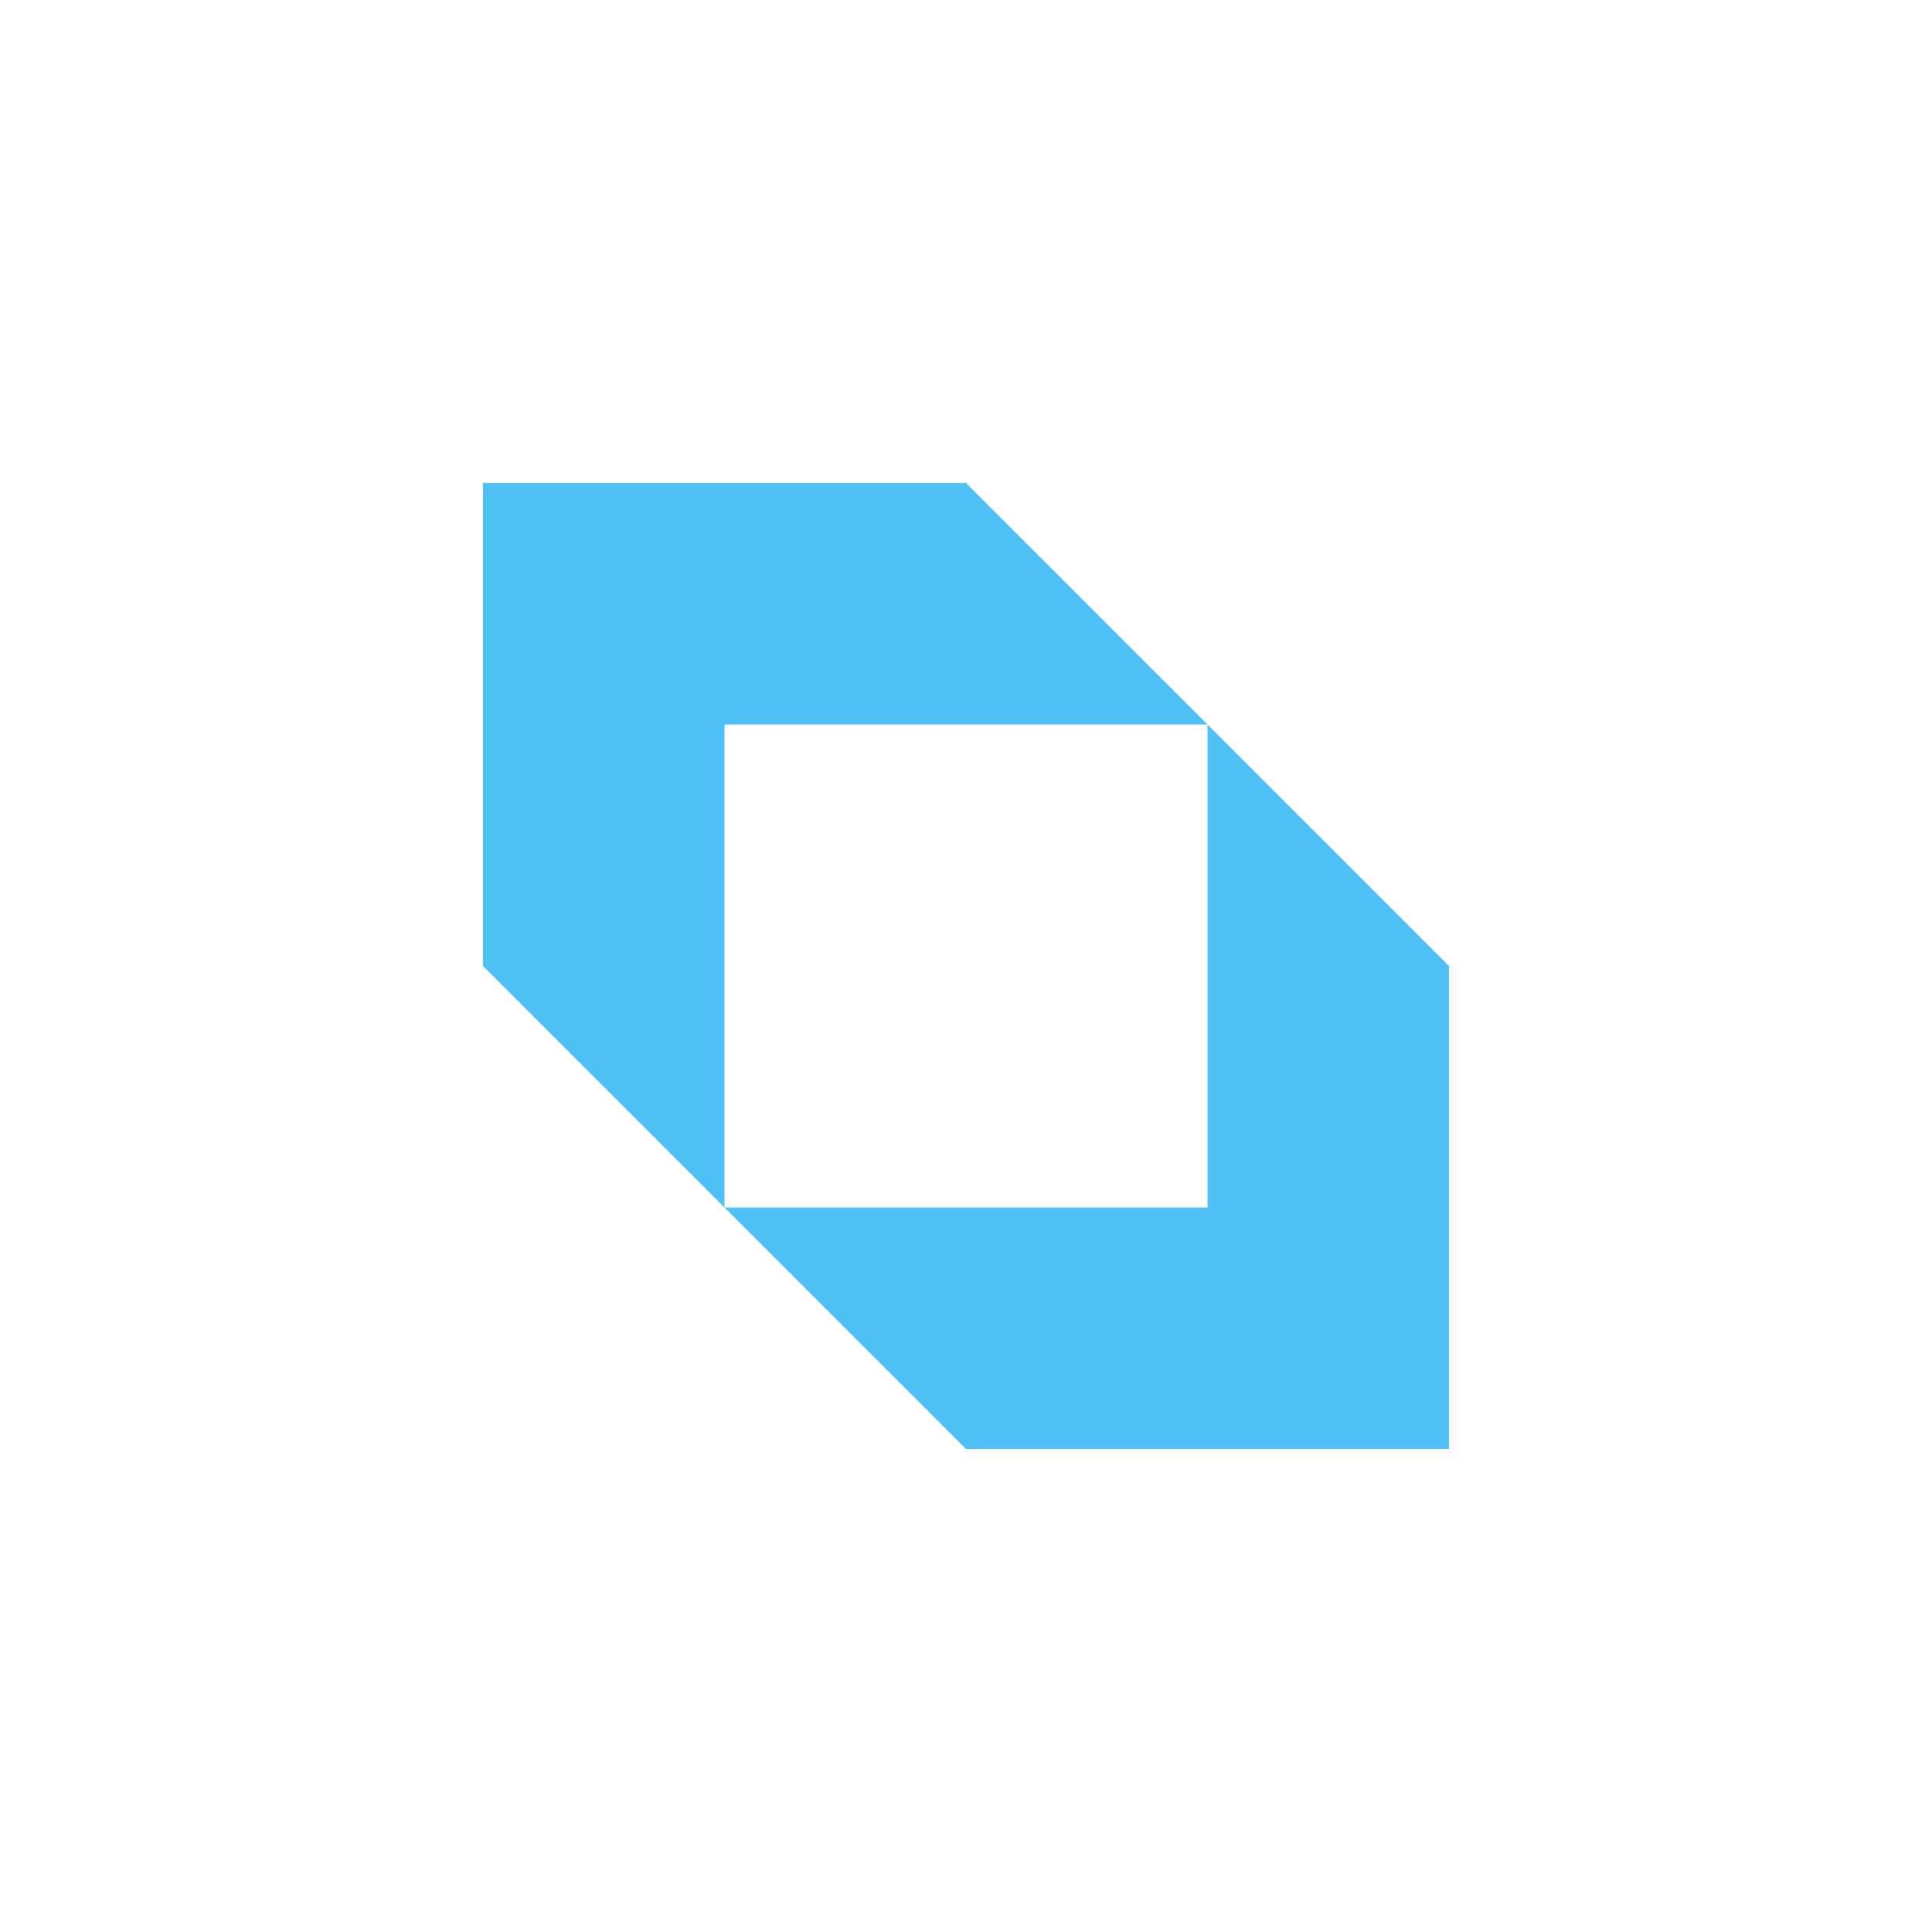 <?xml version="1.0" encoding="UTF-8"?>
<svg width="32" height="32" viewBox="0 0 32 32" fill="none" xmlns="http://www.w3.org/2000/svg">
  <path fill-rule="evenodd" clip-rule="evenodd" d="M8 8H16L24 16V24H16L8 16V8ZM12 12V20H20V12H12Z" fill="url(#gradient)" />
  <defs>
    <linearGradient id="gradient" x1="8" y1="8" x2="24" y2="24">
      <stop offset="0%" stop-color="#4FC3F7"/>
      <stop offset="100%" stop-color="#2196F3"/>
    </linearGradient>
  </defs>
</svg>
